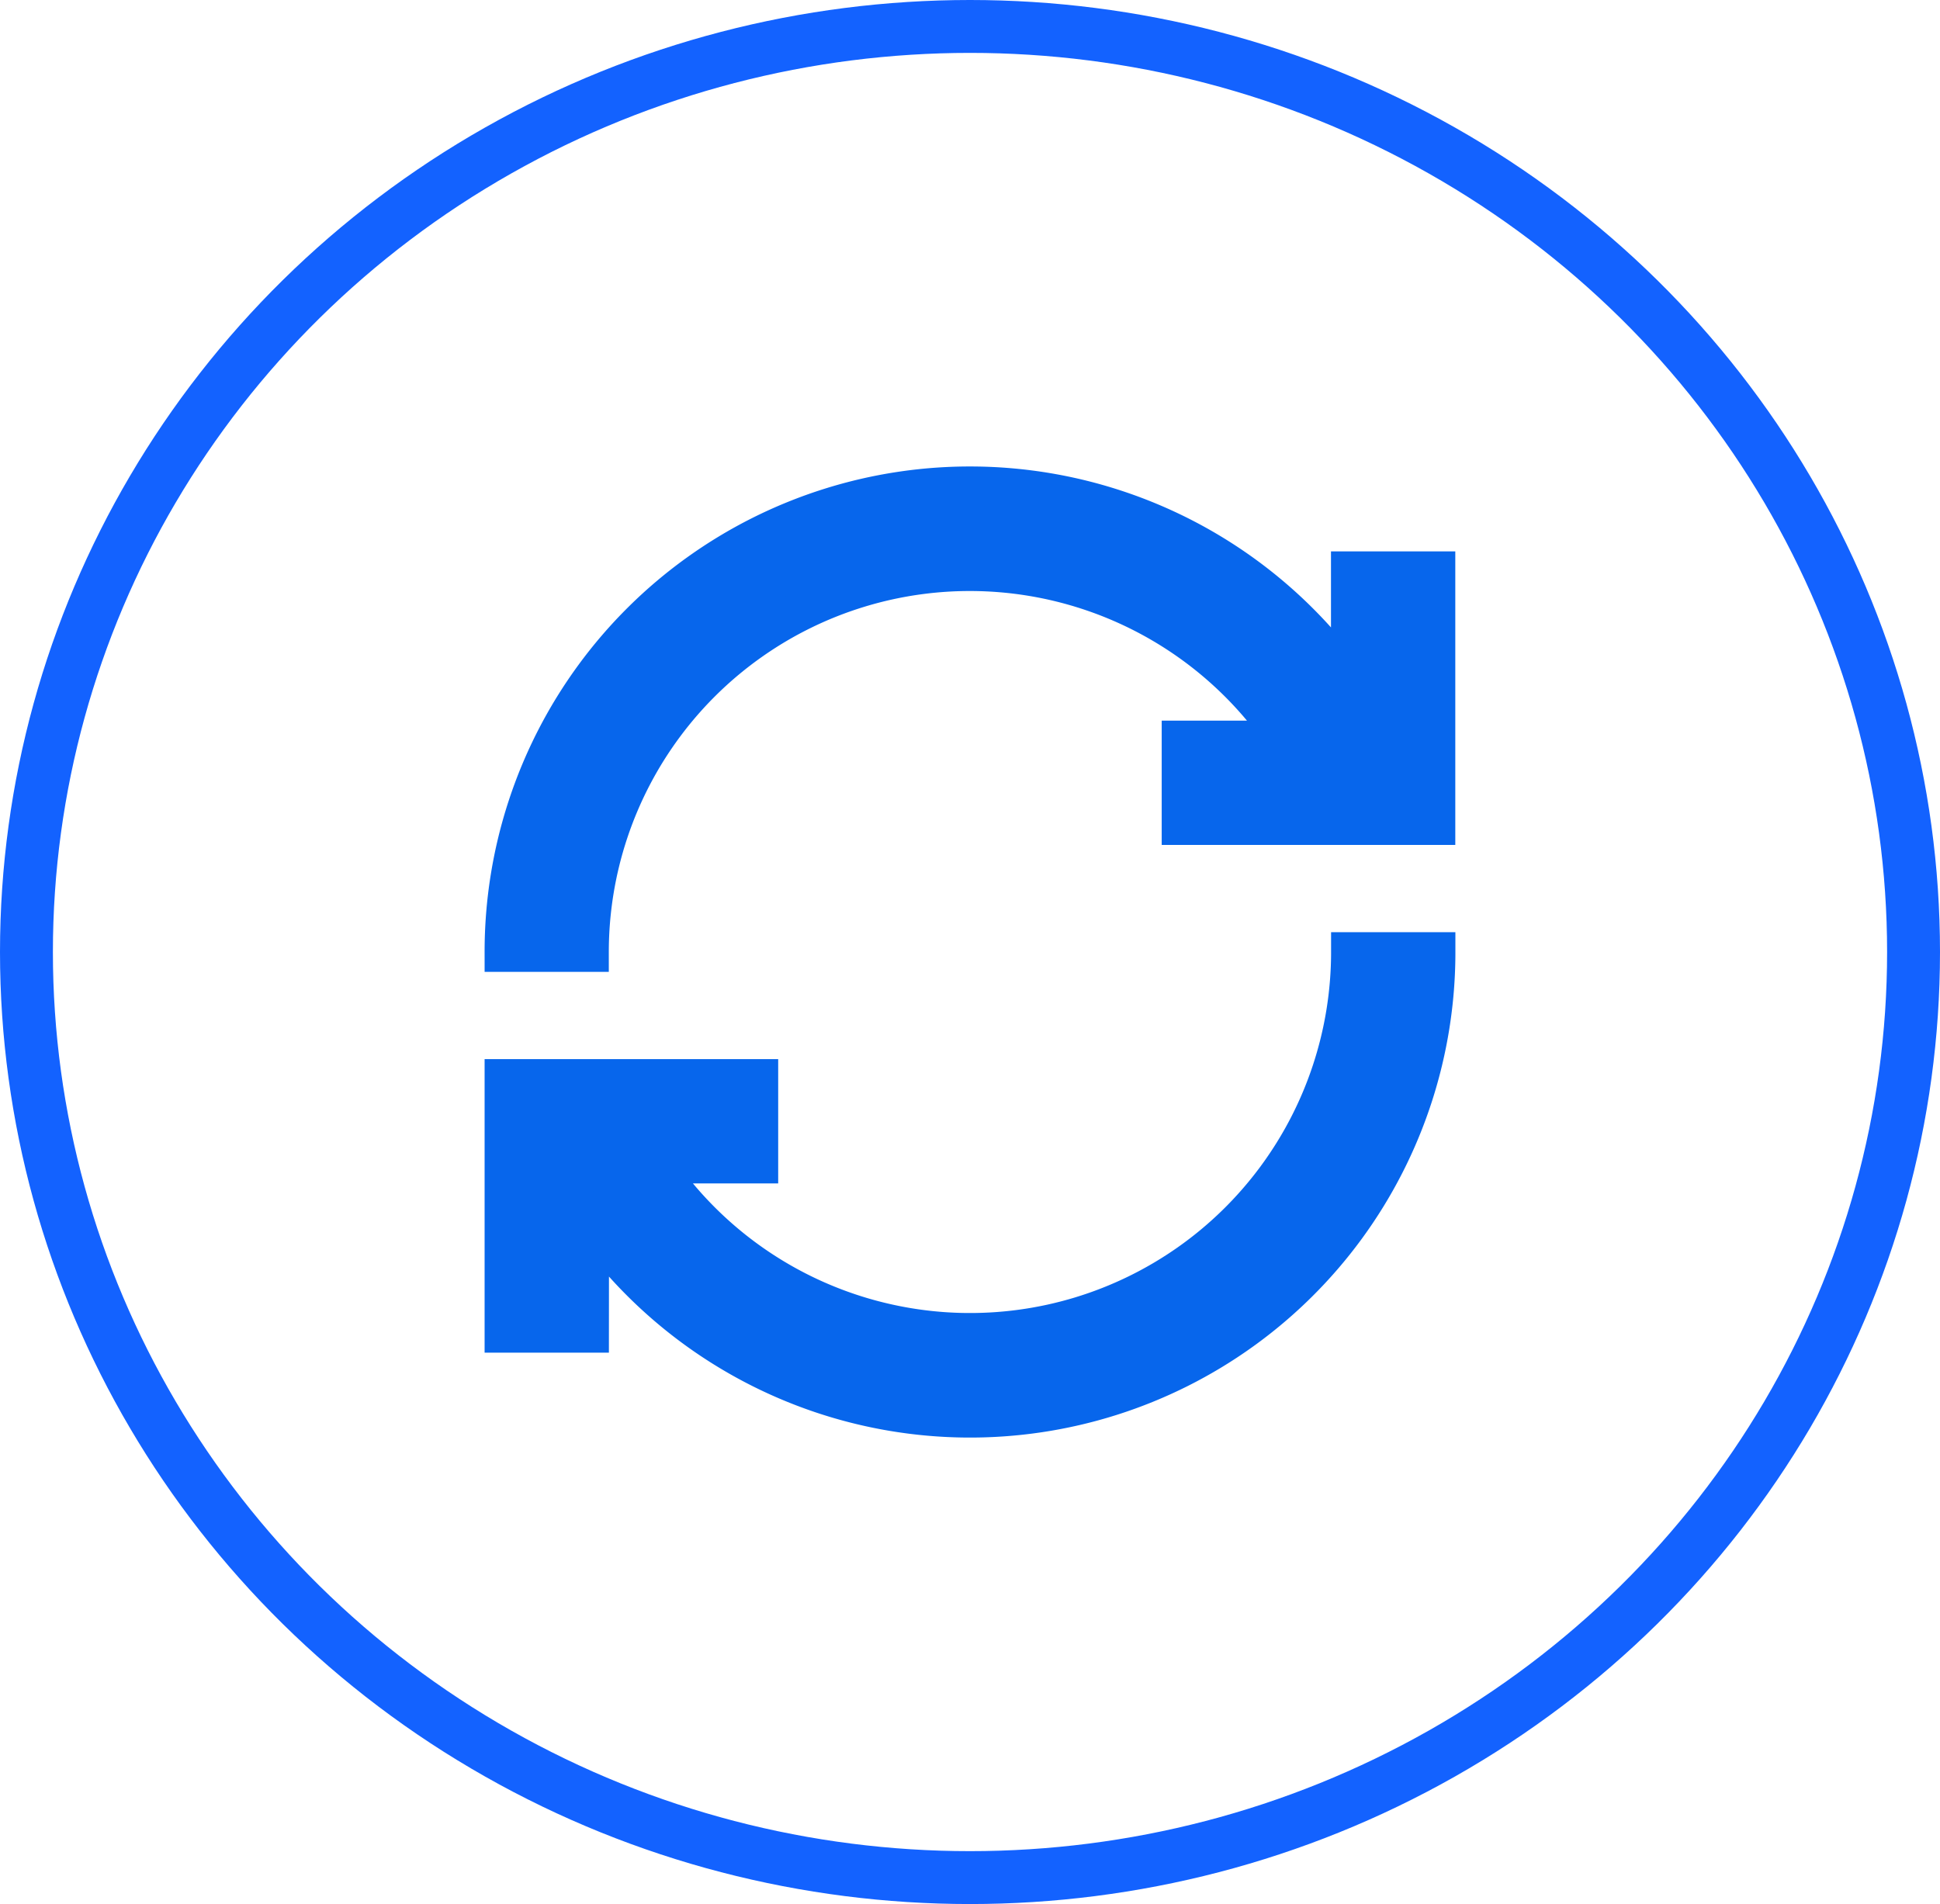 <svg xmlns="http://www.w3.org/2000/svg" width="36.674" height="36" viewBox="0 0 36.674 36">
  <g id="Group_2333" data-name="Group 2333" transform="translate(0.5 0.5)">
    <g id="Group_2331" data-name="Group 2331">
      <g id="Group_2330" data-name="Group 2330">
        <g id="Group_2329" data-name="Group 2329">
          <g id="Group_2328" data-name="Group 2328">
            <ellipse id="Ellipse_603" data-name="Ellipse 603" cx="17.837" cy="17.5" rx="17.837" ry="17.5" fill="none" stroke="#1362ff" stroke-width="1"/>
          </g>
        </g>
      </g>
    </g>
    <g id="Group_2332" data-name="Group 2332" transform="translate(9.036 8.698)">
      <path id="Path_1883" data-name="Path 1883" d="M7189.219,4773.2h-1.6v-4.8h4.8v1.6h-1.985a7.2,7.2,0,0,0,13.187-4h1.6a8.8,8.8,0,0,1-16,5.065Zm-1.6-7.2a8.8,8.8,0,0,1,16-5.065V4758.8h1.6v4.8h-4.8V4762h1.985a7.2,7.2,0,0,0-13.187,4Z" transform="translate(-7187.619 -4757.198)" fill="#0766ec" stroke="#0766ec" stroke-width="0.75"/>
    </g>
  </g>
</svg>
